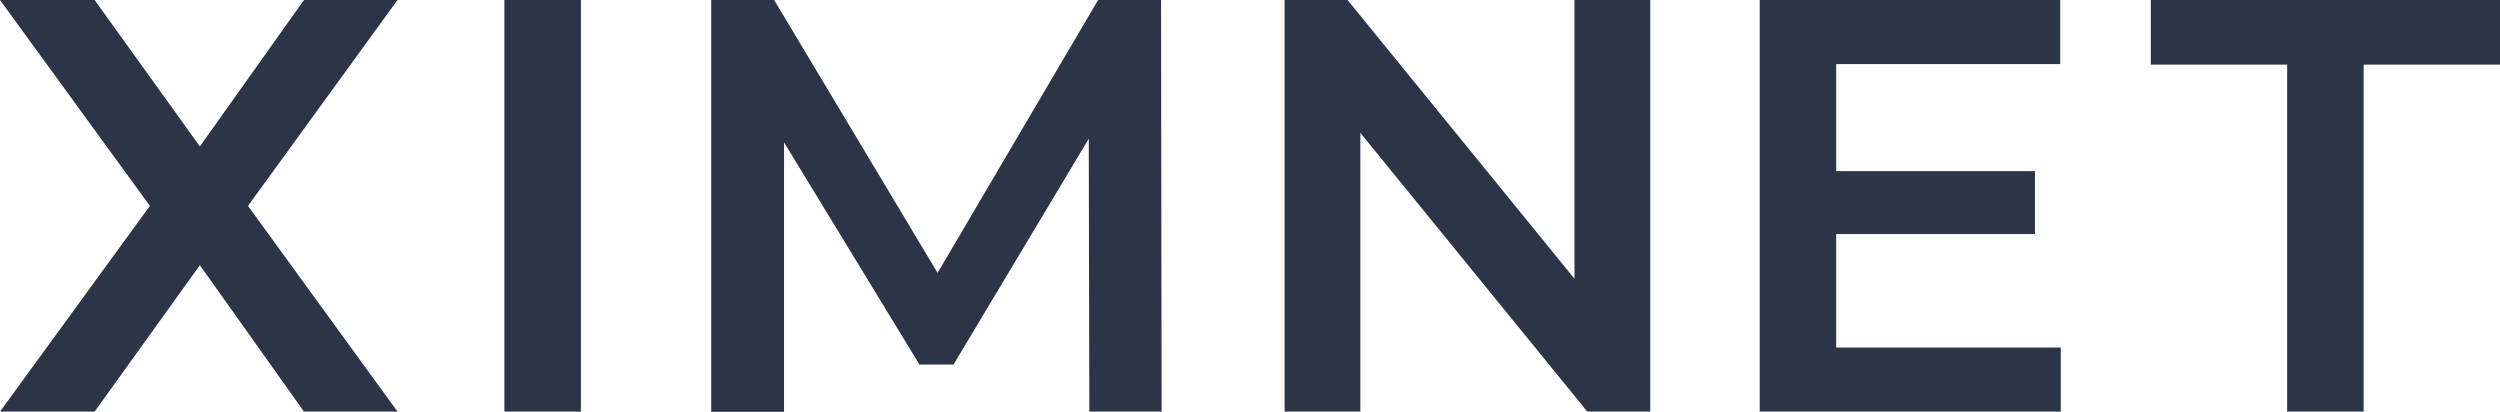 <?xml version="1.0" encoding="utf-8"?>
<!-- Generator: Adobe Illustrator 25.2.0, SVG Export Plug-In . SVG Version: 6.00 Build 0)  -->
<svg version="1.1" id="Layer_1" xmlns="http://www.w3.org/2000/svg" xmlns:xlink="http://www.w3.org/1999/xlink" x="0px" y="0px"
	 viewBox="0 0 1366 224.9" style="enable-background:new 0 0 1366 224.9;" xml:space="preserve">
<style type="text/css">
	.st0{fill:#2B3547;}
</style>
<g>
	<g>
		<polygon class="st0" points="217.2,0 166.1,0 109.2,80 51.7,0 0,0 81.9,112.5 0,224.9 51.7,224.9 109.2,144.9 166.1,224.9 
			217.2,224.9 135.5,112.5 		"/>
		<path class="st0" d="M275.6,0h41.8v224.9h-41.8V0z"/>
		<path class="st0" d="M901.7,0v224.9h-34.4l-124-152.3v152.3h-41.4V0h34.4l124,152.3V0H901.7z"/>
		<path class="st0" d="M1126,189.9v35H961.5V0h164.2v35h-122.4v58.5h108.6v34.4h-108.6v62H1126z"/>
		<path class="st0" d="M1249.7,35.3h-74.5V0H1366v35.3h-74.5v189.6h-41.8V35.3z"/>
	</g>
	<path class="st0" d="M595.2,224.9l-0.3-149.1L521,199.2h-18.6L428.4,77.8v147.2h-39.8V0H423l89.3,149.1L600,0h34.4l0.3,224.9H595.2
		z"/>
</g>
</svg>
